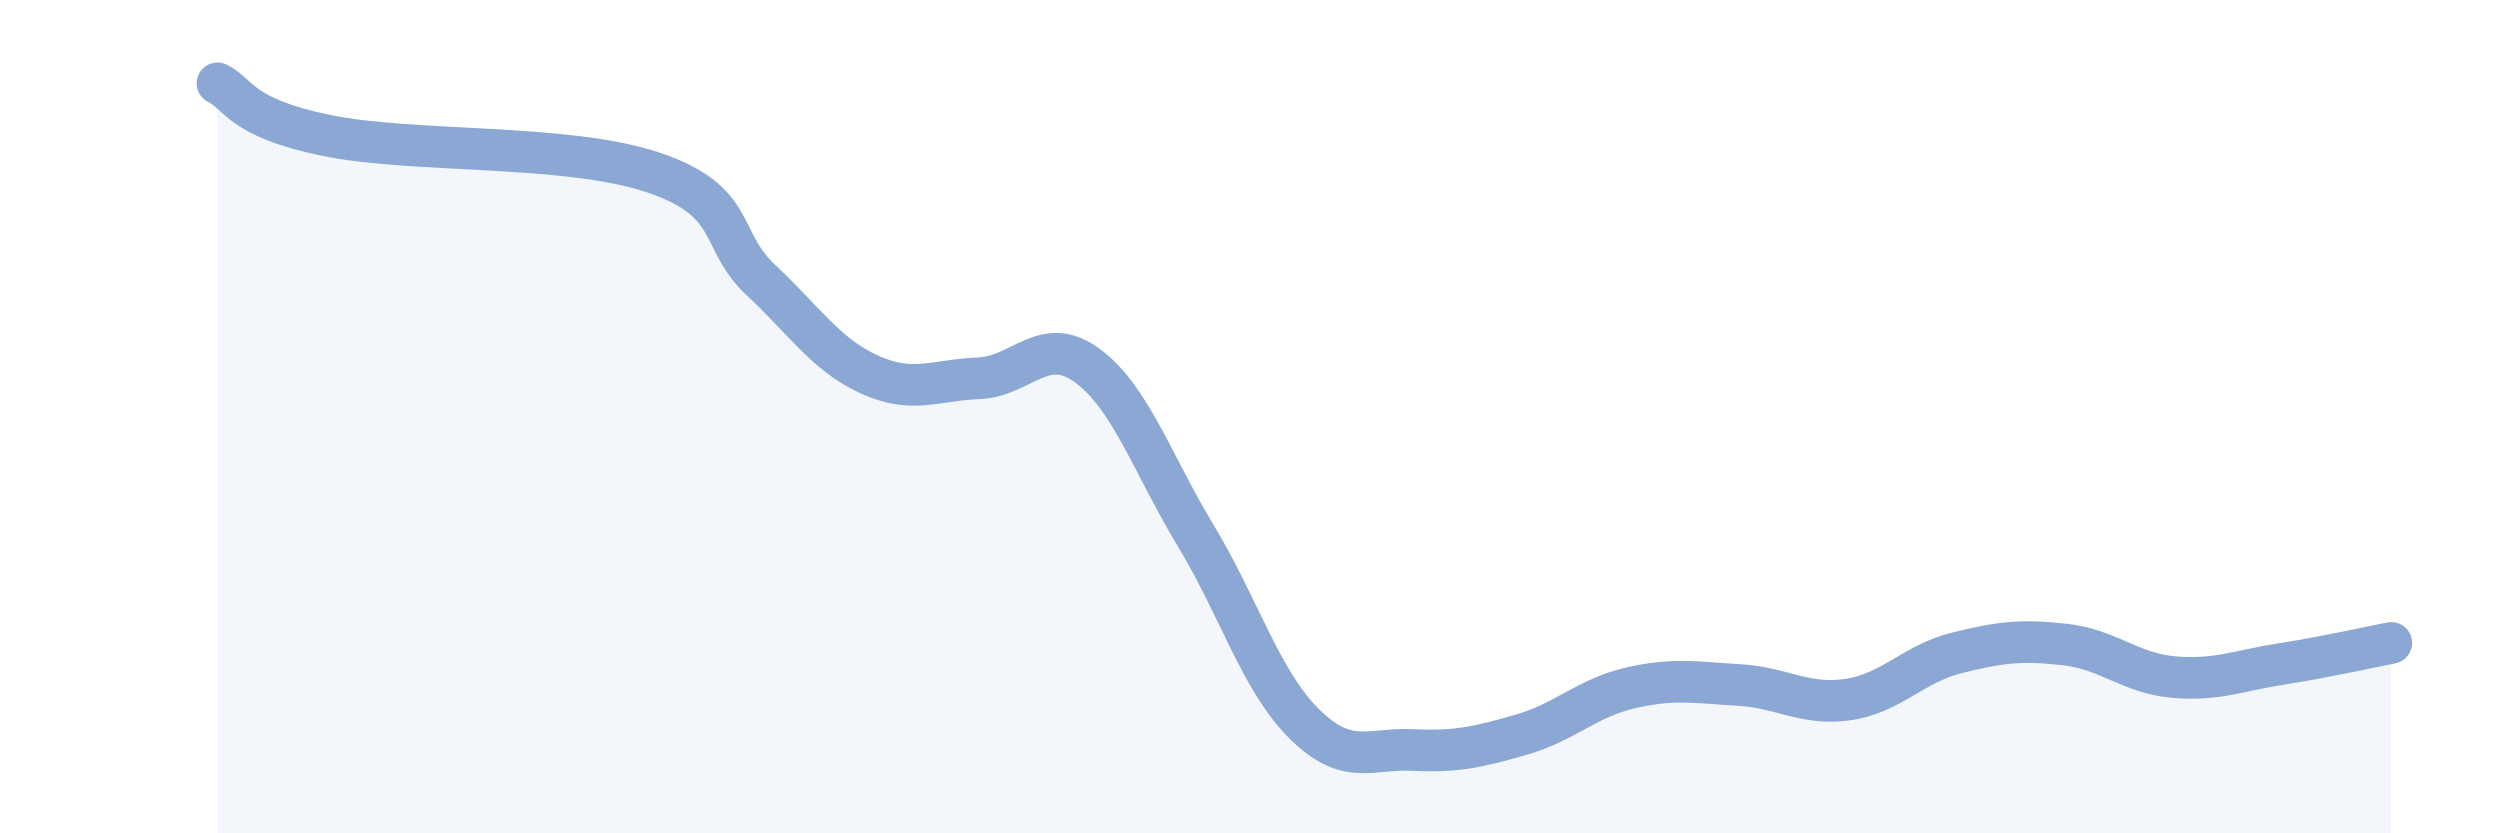 
    <svg width="60" height="20" viewBox="0 0 60 20" xmlns="http://www.w3.org/2000/svg">
      <path
        d="M 5.22,2 C 5.74,2.25 5.74,2.82 7.83,3.25 C 9.92,3.68 13.56,3.44 15.65,4.13 C 17.74,4.82 17.22,5.75 18.26,6.72 C 19.3,7.69 19.83,8.52 20.87,8.99 C 21.91,9.46 22.44,9.12 23.48,9.08 C 24.52,9.04 25.05,8.01 26.09,8.77 C 27.13,9.53 27.66,11.14 28.7,12.86 C 29.74,14.58 30.26,16.34 31.3,17.37 C 32.34,18.4 32.87,17.95 33.91,18 C 34.95,18.05 35.48,17.93 36.52,17.63 C 37.56,17.33 38.09,16.75 39.13,16.51 C 40.17,16.27 40.7,16.38 41.74,16.44 C 42.78,16.5 43.31,16.94 44.35,16.79 C 45.39,16.64 45.92,15.93 46.96,15.67 C 48,15.41 48.53,15.35 49.57,15.47 C 50.61,15.59 51.13,16.16 52.17,16.25 C 53.21,16.34 53.74,16.09 54.78,15.93 C 55.82,15.77 56.87,15.53 57.39,15.43L57.39 20L5.22 20Z"
        fill="#8ba7d3"
        opacity="0.1"
        stroke-linecap="round"
        stroke-linejoin="round"
      />
      <path
        d="M 5.22,2 C 5.74,2.25 5.74,2.82 7.83,3.25 C 9.92,3.68 13.56,3.44 15.65,4.13 C 17.74,4.82 17.22,5.75 18.26,6.72 C 19.3,7.69 19.83,8.52 20.87,8.99 C 21.91,9.46 22.44,9.12 23.48,9.08 C 24.52,9.04 25.05,8.01 26.09,8.77 C 27.13,9.53 27.66,11.14 28.7,12.86 C 29.74,14.58 30.26,16.34 31.3,17.37 C 32.34,18.4 32.87,17.95 33.91,18 C 34.95,18.05 35.48,17.93 36.52,17.63 C 37.56,17.33 38.09,16.75 39.13,16.51 C 40.17,16.27 40.7,16.38 41.74,16.44 C 42.78,16.5 43.31,16.94 44.35,16.79 C 45.39,16.64 45.92,15.93 46.96,15.67 C 48,15.41 48.53,15.35 49.57,15.47 C 50.61,15.59 51.13,16.16 52.17,16.25 C 53.21,16.34 53.74,16.09 54.78,15.93 C 55.82,15.77 56.87,15.53 57.39,15.43"
        stroke="#8ba7d3"
        stroke-width="1"
        fill="none"
        stroke-linecap="round"
        stroke-linejoin="round"
      />
    </svg>
  